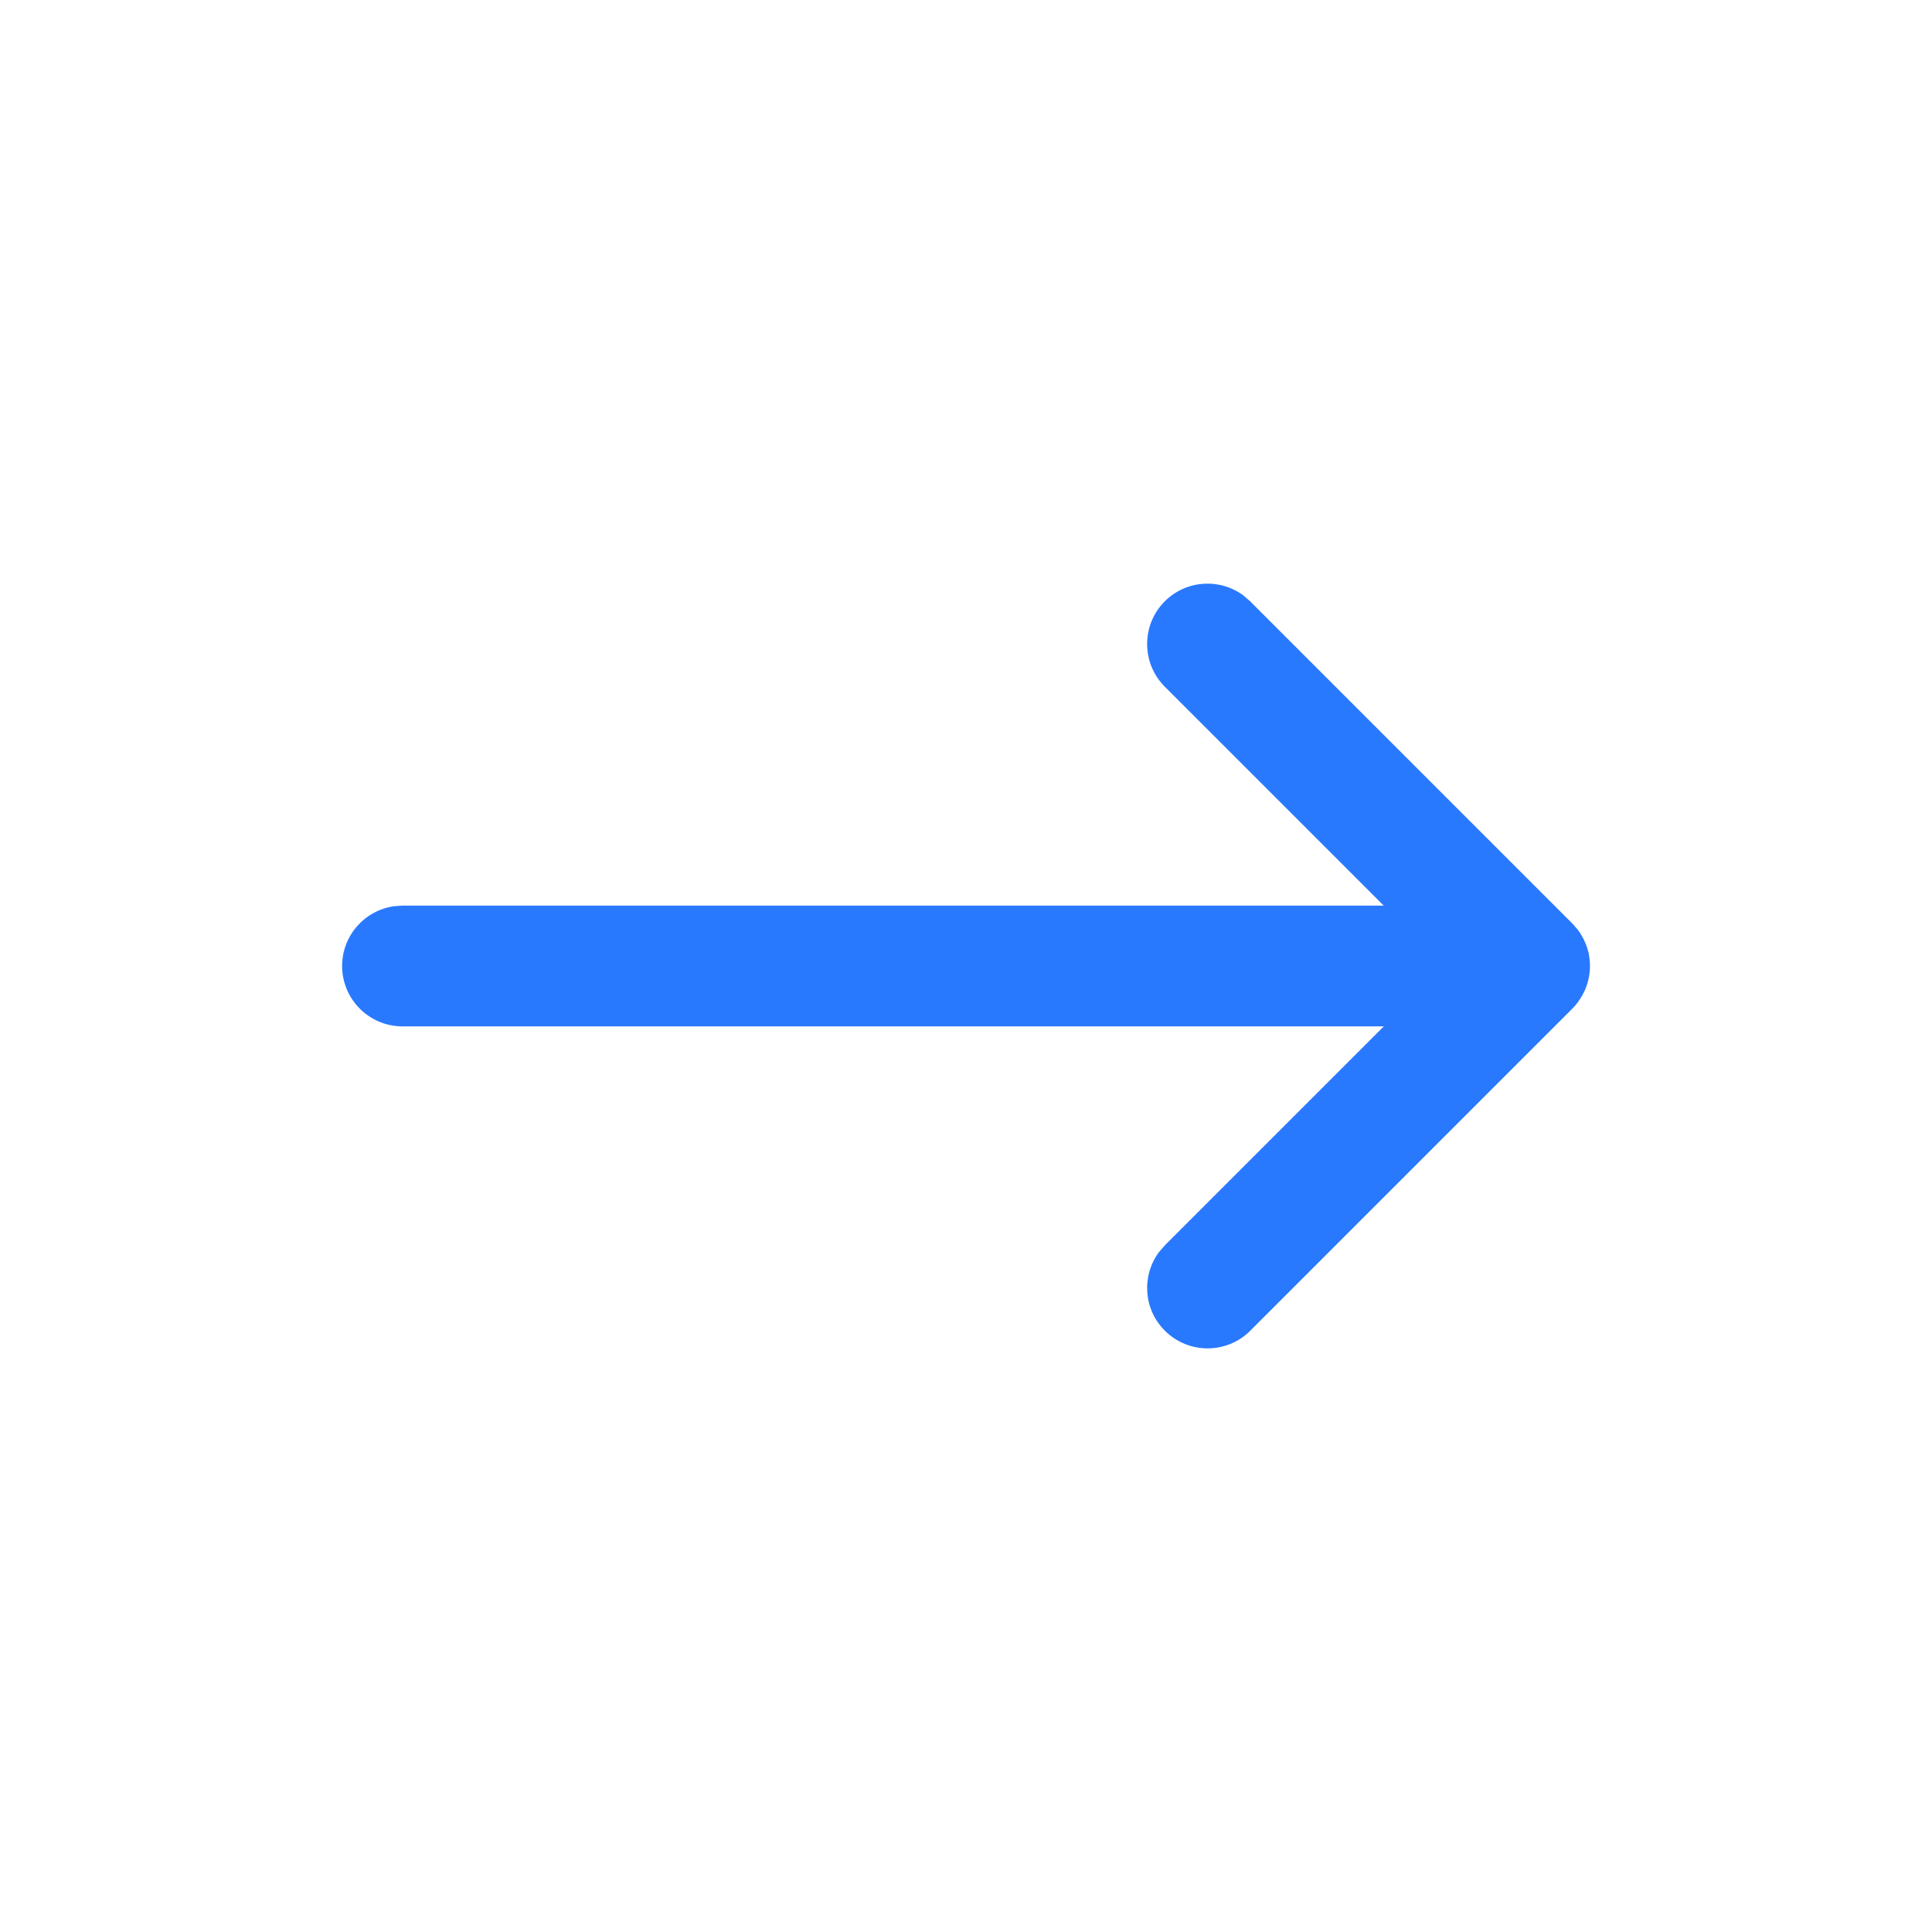 <svg xmlns="http://www.w3.org/2000/svg" width="24" height="24" viewBox="0 0 24 24">
    <g fill="none" fill-rule="evenodd">
        <g fill="#2979FF">
            <g>
                <g>
                    <g>
                        <g>
                            <path d="M5.53.47c.267.266.29.683.073.976l-.073.084-2.72 2.72H15c.414 0 .75.336.75.75 0 .38-.282.693-.648.743L15 5.75H2.811l2.72 2.72c.292.293.292.767 0 1.06-.267.267-.684.29-.977.073L4.47 9.53l-4-4-.064-.072-.005-.006-.004-.006-.001-.002-.006-.008-.02-.028-.023-.04-.008-.013-.008-.015-.01-.021L.3 5.27C.295 5.26.291 5.25.288 5.24l-.02-.067-.007-.036-.008-.058-.004-.06v-.034c0-.02.002-.041.004-.061l.003-.025.002-.012.004-.026.007-.031.007-.028.007-.025.007-.021L.3 4.73c.007-.02.015-.038.024-.056l.01-.018.001-.003.012-.022c.01-.018.02-.035.032-.051L.4 4.549c.021-.028.044-.055.069-.08l4-4c.293-.292.767-.292 1.06 0z" transform="translate(-1391, -83) translate(96, 80) translate(1186, 3) translate(109, -0) translate(12, 12) rotate(-180) translate(-12, -12) translate(4, 7)"/>
                        </g>
                    </g>
                </g>
            </g>
        </g>
    </g>
</svg>
